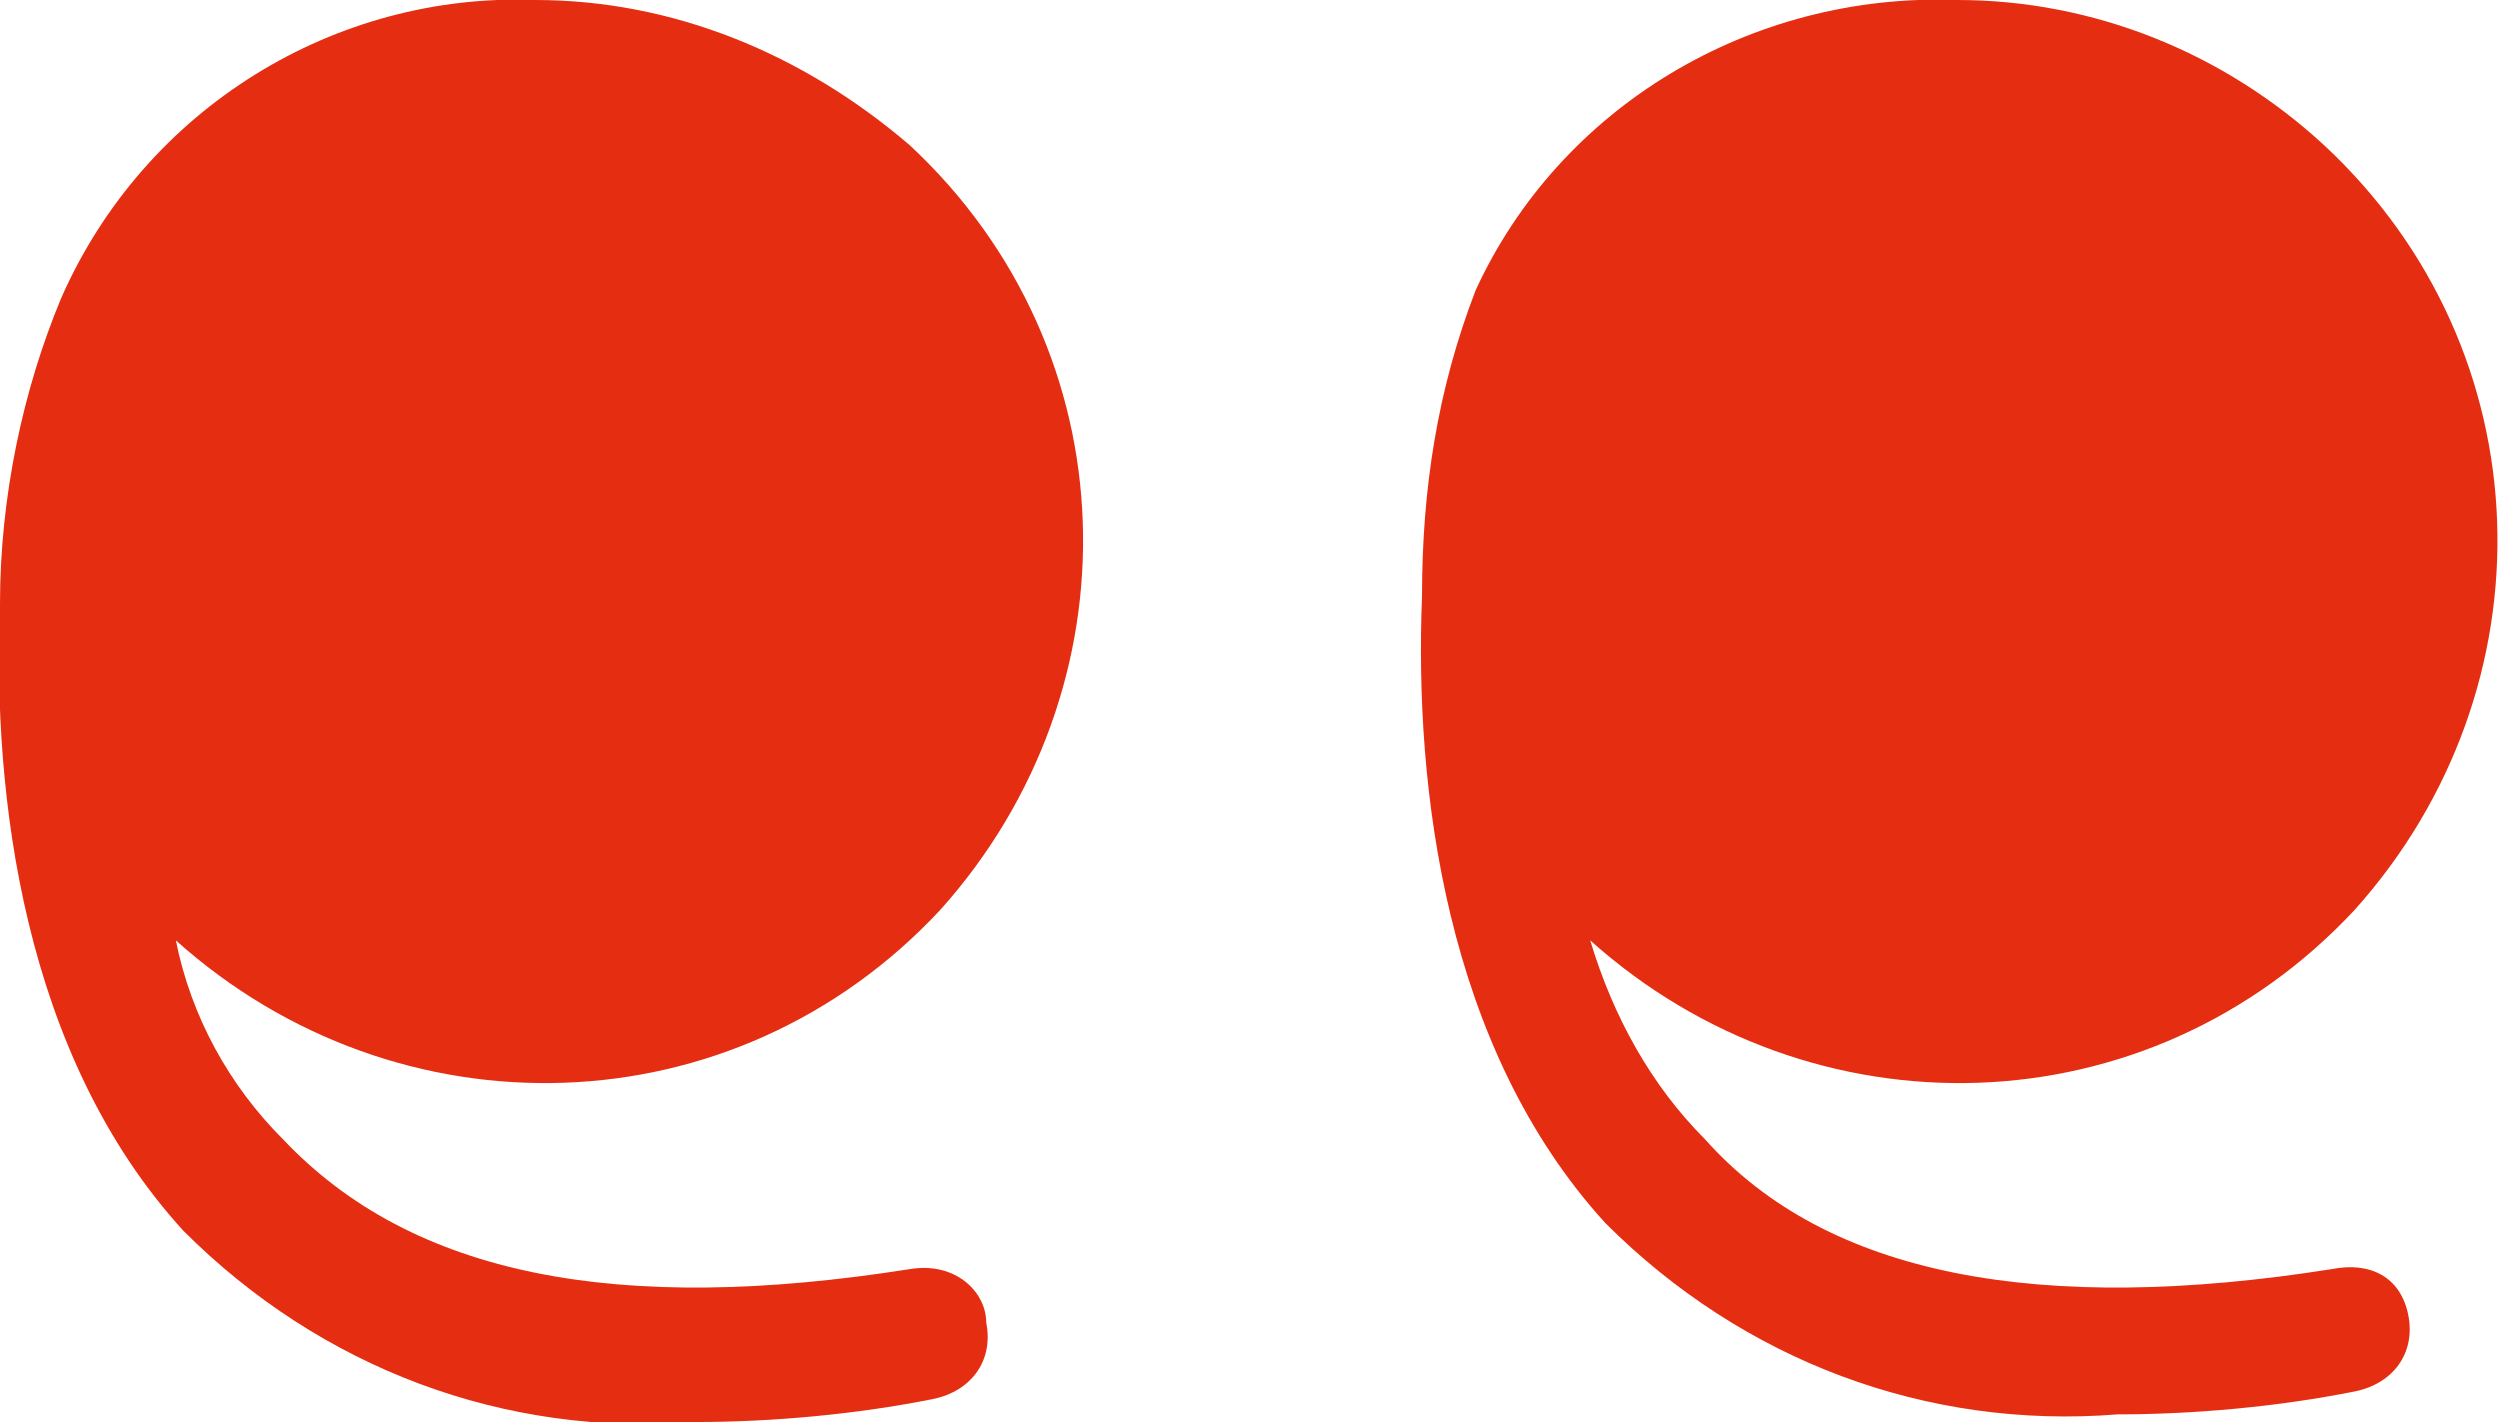 <?xml version="1.0" encoding="utf-8"?>
<!-- Generator: Adobe Illustrator 23.1.0, SVG Export Plug-In . SVG Version: 6.00 Build 0)  -->
<svg version="1.1" id="Layer_1" xmlns="http://www.w3.org/2000/svg" xmlns:xlink="http://www.w3.org/1999/xlink" x="0px" y="0px"
	 viewBox="0 0 32.7 18.6" style="enable-background:new 0 0 32.7 18.6;" xml:space="preserve">
<style type="text/css">
	.st0{fill:#E52D12;}
</style>
<title>apostrophe</title>
<path class="st0" d="M11.9,16.6c-3.8,0.6-6.5,0.1-8.2-1.7c-0.7-0.7-1.2-1.6-1.4-2.6c2.9,2.6,7.3,2.5,10-0.4c2.6-2.9,2.5-7.3-0.4-10
	C10.5,0.7,8.8,0,7,0C4.4-0.1,1.9,1.4,0.8,3.9C0.3,5.1,0,6.5,0,7.9c-0.1,2.5,0.3,5.9,2.4,8.2c1.8,1.8,4.2,2.7,6.7,2.5
	c1,0,2.1-0.1,3.1-0.3c0.5-0.1,0.8-0.5,0.7-1C12.9,16.9,12.5,16.5,11.9,16.6C12,16.6,11.9,16.6,11.9,16.6z"/>
<path class="st0" d="M30.5,16.6c-3.8,0.6-6.6,0.1-8.2-1.7c-0.7-0.7-1.2-1.6-1.5-2.6c2.9,2.6,7.3,2.5,10-0.4c2.6-2.9,2.5-7.3-0.4-10
	c-1.3-1.2-3-1.9-4.8-1.9c-2.7-0.1-5.2,1.4-6.3,3.8c-0.5,1.3-0.7,2.6-0.7,4c-0.1,2.5,0.3,5.9,2.4,8.2c1.8,1.8,4.2,2.7,6.7,2.5
	c1,0,2.1-0.1,3.1-0.3c0.5-0.1,0.8-0.5,0.7-1S31,16.5,30.5,16.6L30.5,16.6z"/>
</svg>
